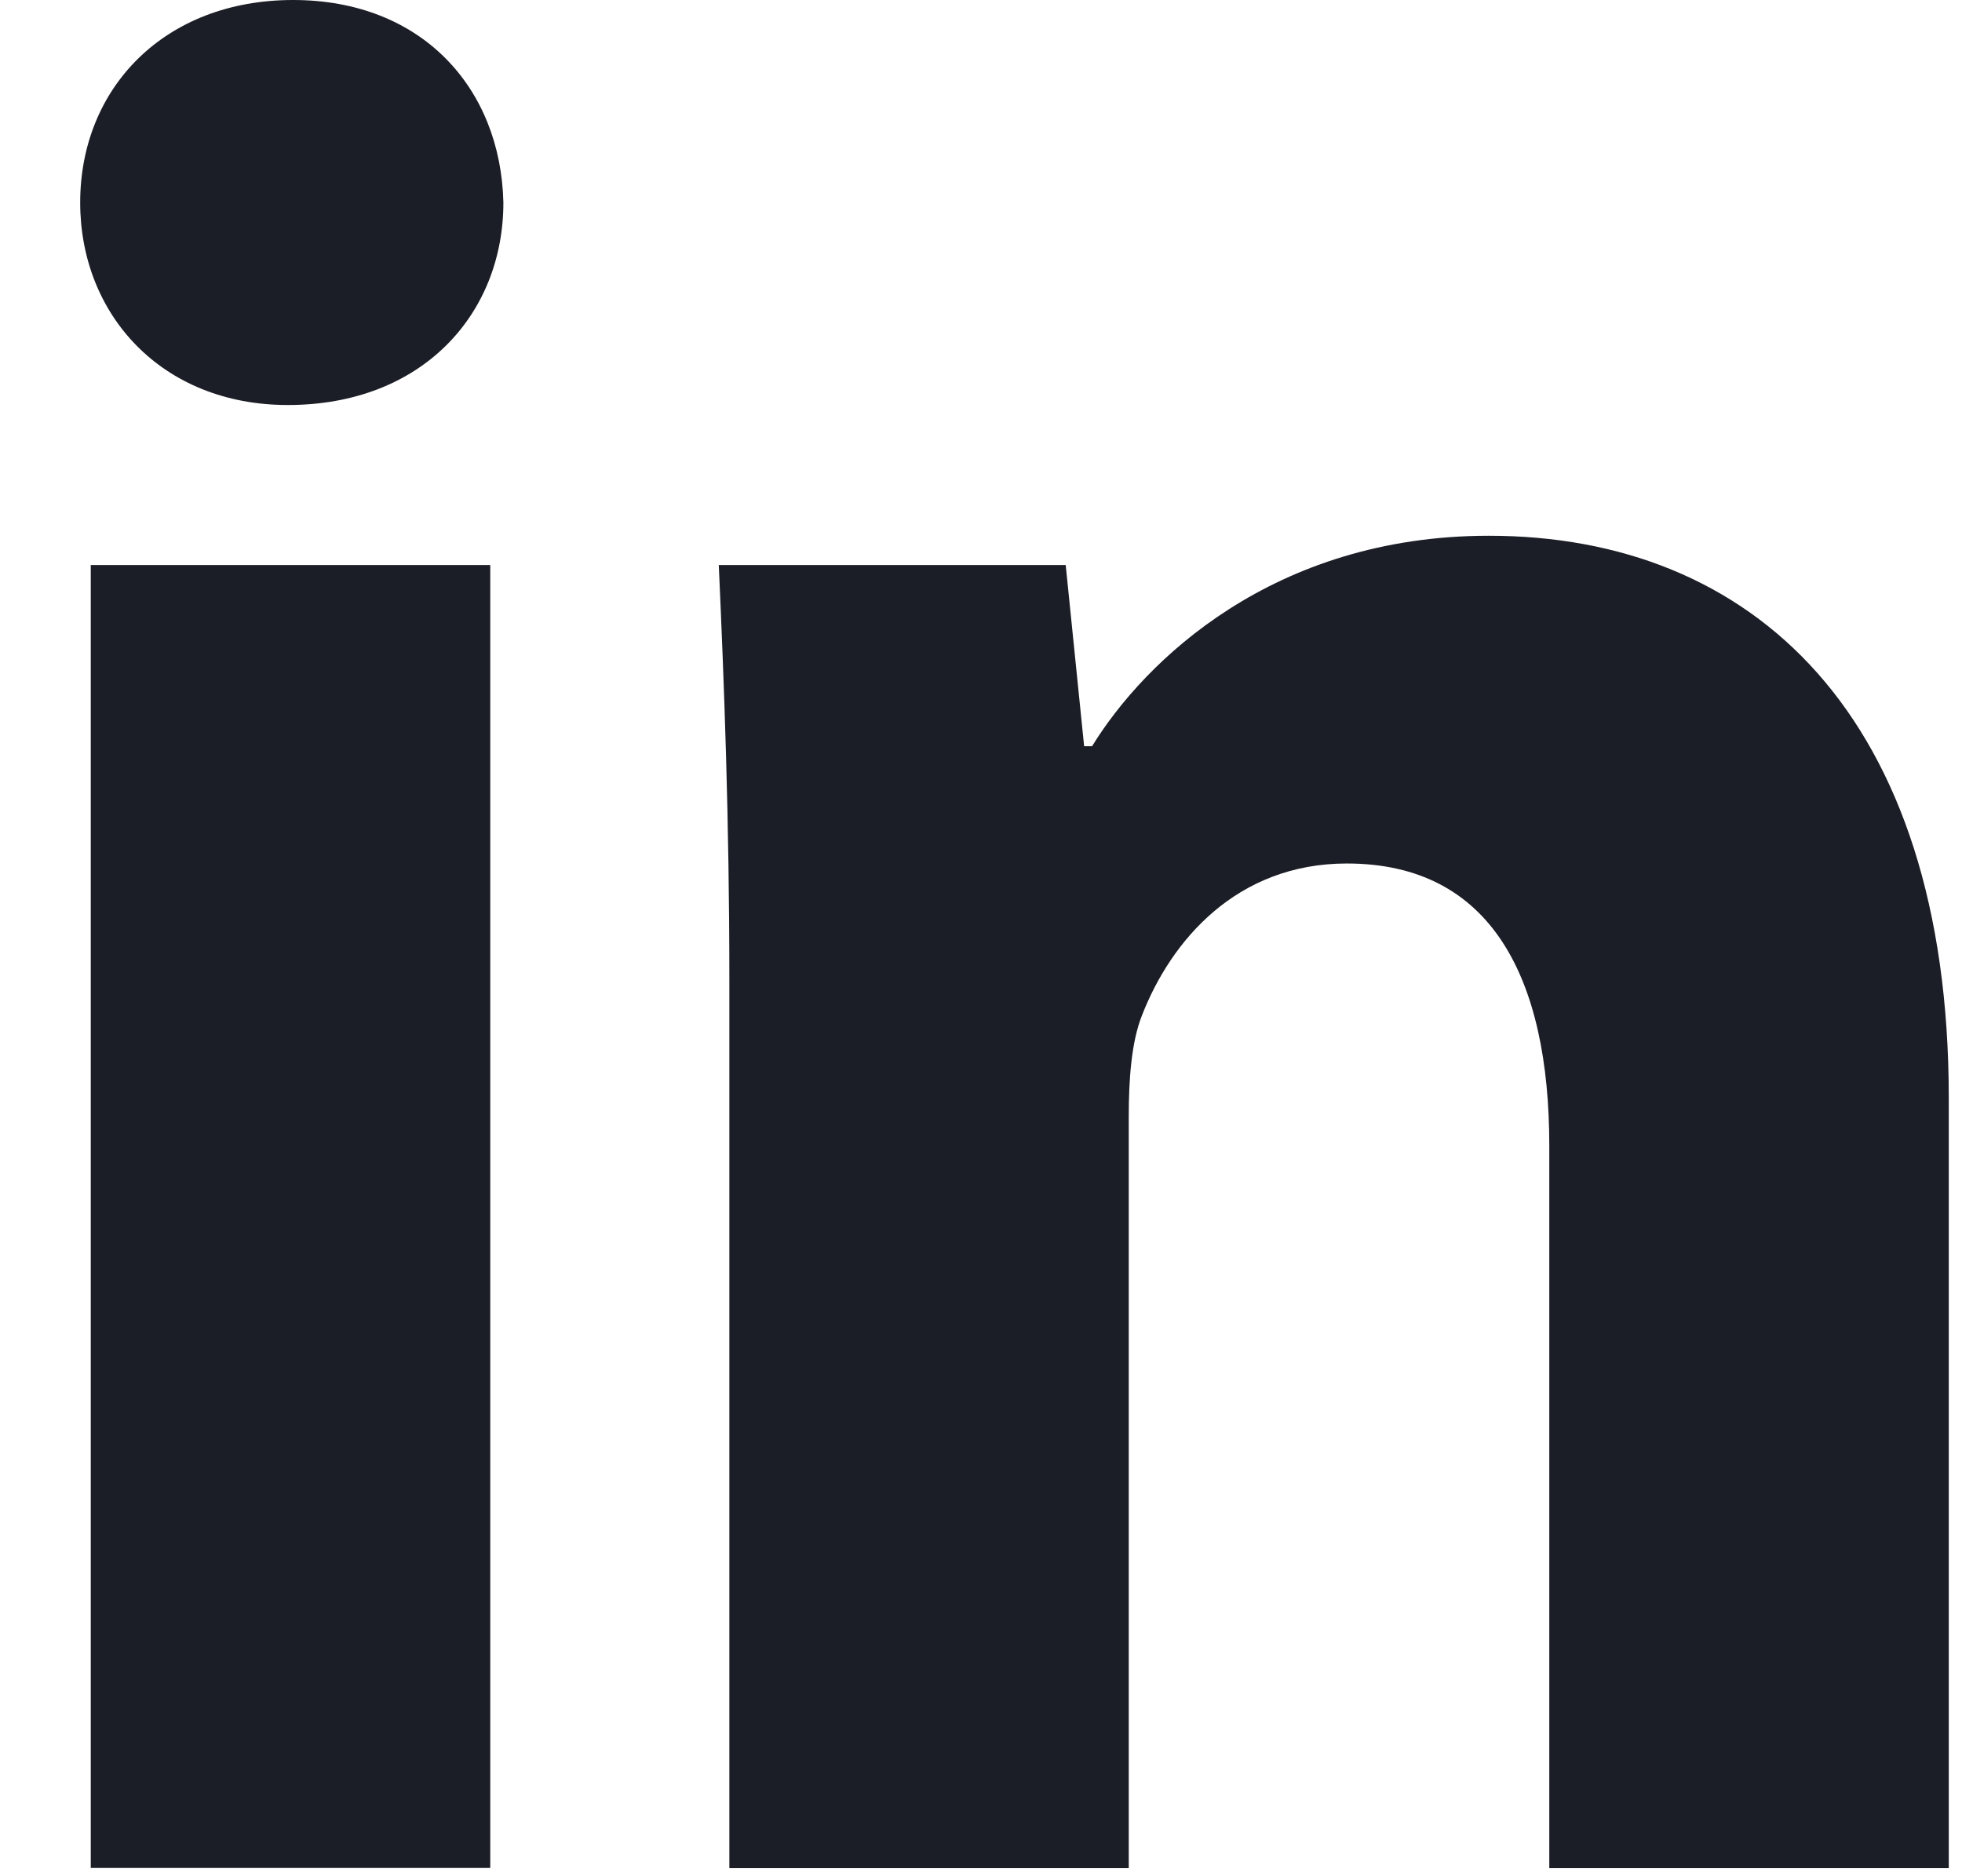 <?xml version="1.0" encoding="UTF-8"?>
<svg width="23px" height="22px" viewBox="0 0 23 22" version="1.1" xmlns="http://www.w3.org/2000/svg" xmlns:xlink="http://www.w3.org/1999/xlink">
    <!-- Generator: Sketch 59.1 (86144) - https://sketch.com -->
    <title>Fill 1</title>
    <desc>Created with Sketch.</desc>
    <g id="Components-&amp;-Symbols" stroke="none" stroke-width="1" fill="none" fill-rule="evenodd">
        <g id="Page-Sections-/-Desktop-/-Footer" transform="translate(-1718, -568)" fill="#1B1E26">
            <g id="Footer" transform="translate(0, -5)">
                <g id="Footer-Links" transform="translate(116, 503)">
                    <g id="Social" transform="translate(1465, 70)">
                        <g id="Icons">
                            <path d="M145.55,11.499 C145.55,9.593 145.488,8 145.426,6.625 L149.493,6.625 L149.709,8.75 L149.802,8.75 C150.417,7.749 151.927,6.282 154.454,6.282 C157.534,6.282 159.845,8.376 159.845,12.875 L159.845,21.905 L155.162,21.905 L155.162,13.437 C155.162,11.469 154.483,10.125 152.789,10.125 C151.495,10.125 150.727,11.031 150.387,11.906 C150.263,12.218 150.232,12.655 150.232,13.093 L150.232,21.905 L145.55,21.905 L145.55,11.499 Z M138.064,21.903 L142.747,21.903 L142.747,6.625 L138.064,6.625 L138.064,21.903 Z M142.901,2.375 C142.901,3.687 141.945,4.749 140.374,4.749 C138.895,4.749 137.94,3.687 137.94,2.375 C137.94,1.032 138.928,6.82121026e-13 140.436,6.82121026e-13 C141.945,6.82121026e-13 142.87,1.032 142.901,2.375 L142.901,2.375 Z" id="Fill-1"></path>
                        </g>
                    </g>
                </g>
            </g>
        </g>
    </g>
</svg>